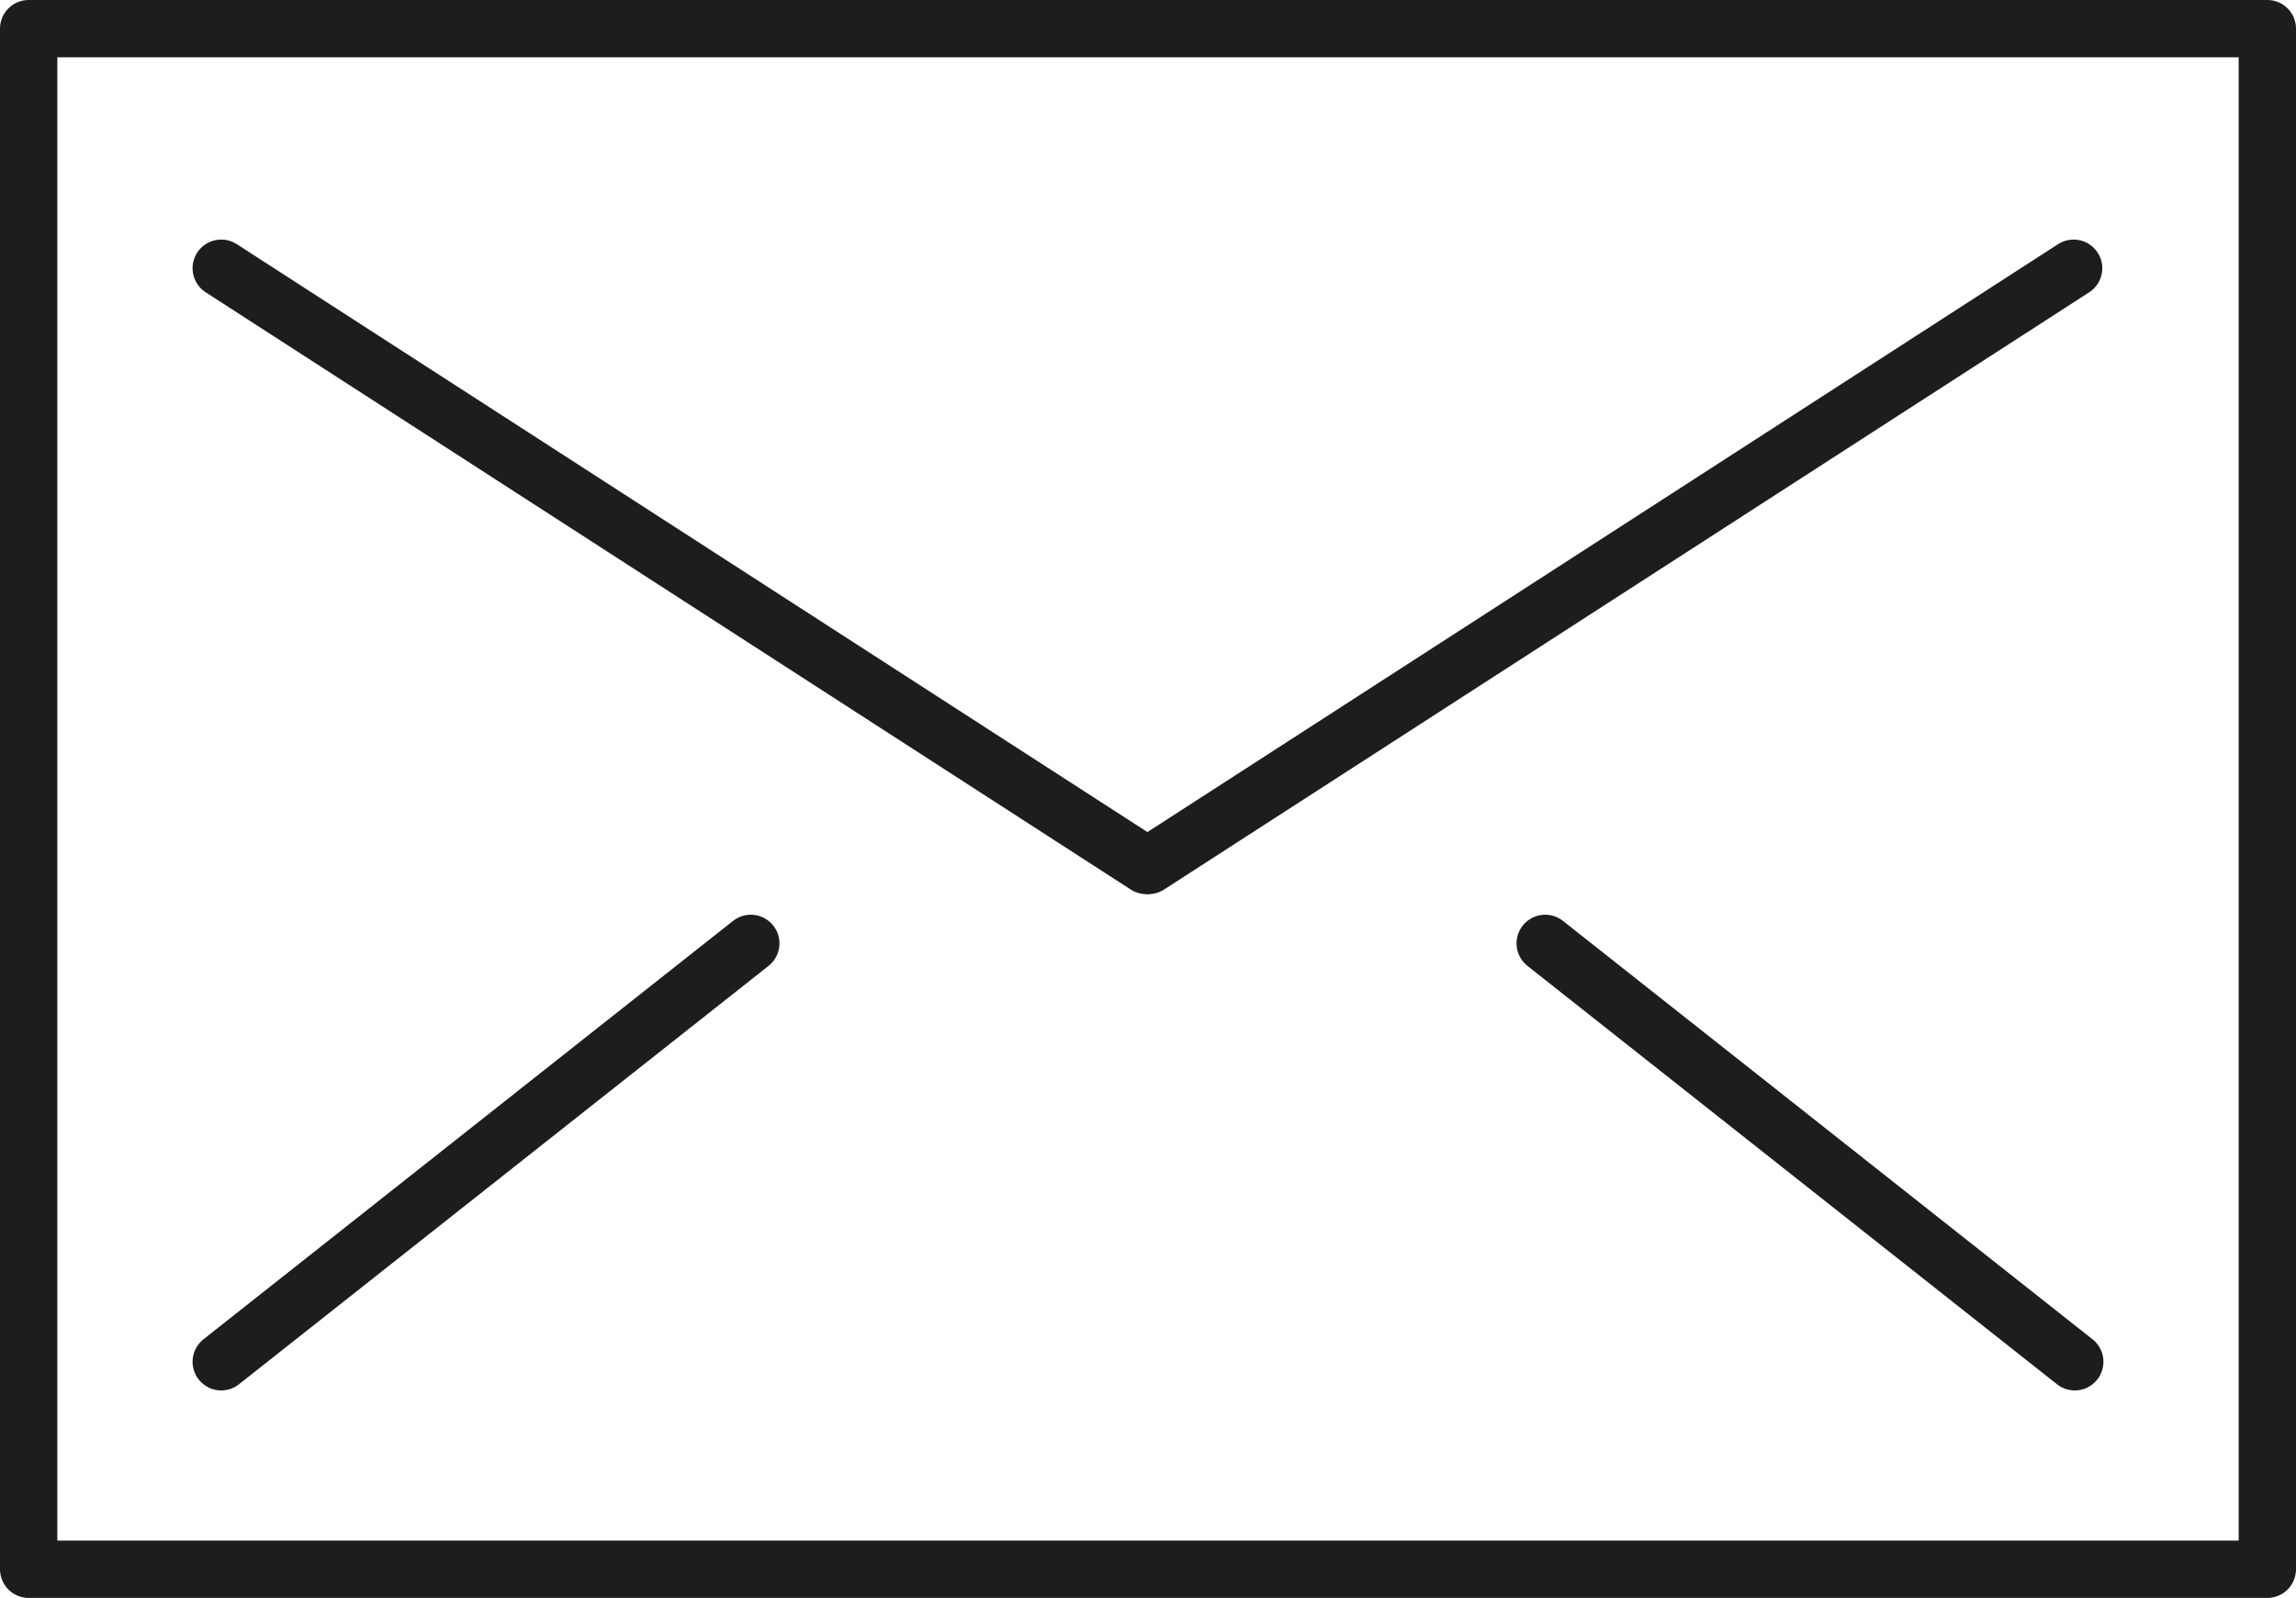 <svg xmlns="http://www.w3.org/2000/svg" viewBox="0 0 20.03 13.94"><title>Asset 1inline</title><g id="Layer_2" data-name="Layer 2"><g id="Layer_1-2" data-name="Layer 1"><polyline points="0.25 13.69 0.25 0.25 19.78 0.25 19.78 13.69 0.25 13.69" style="fill:none;stroke:#1d1d1b;stroke-linecap:round;stroke-linejoin:round;stroke-width:0.5px"/><line x1="10.02" y1="7.55" x2="18.09" y2="2.34" style="fill:none;stroke:#1d1d1b;stroke-linecap:round;stroke-linejoin:round;stroke-width:0.5px"/><line x1="13.48" y1="8.23" x2="18.1" y2="11.88" style="fill:none;stroke:#1d1d1b;stroke-linecap:round;stroke-linejoin:round;stroke-width:0.5px"/><line x1="6.55" y1="8.23" x2="1.93" y2="11.88" style="fill:none;stroke:#1d1d1b;stroke-linecap:round;stroke-linejoin:round;stroke-width:0.5px"/><line x1="10" y1="7.55" x2="1.93" y2="2.34" style="fill:none;stroke:#1d1d1b;stroke-linecap:round;stroke-linejoin:round;stroke-width:0.5px"/></g></g></svg>